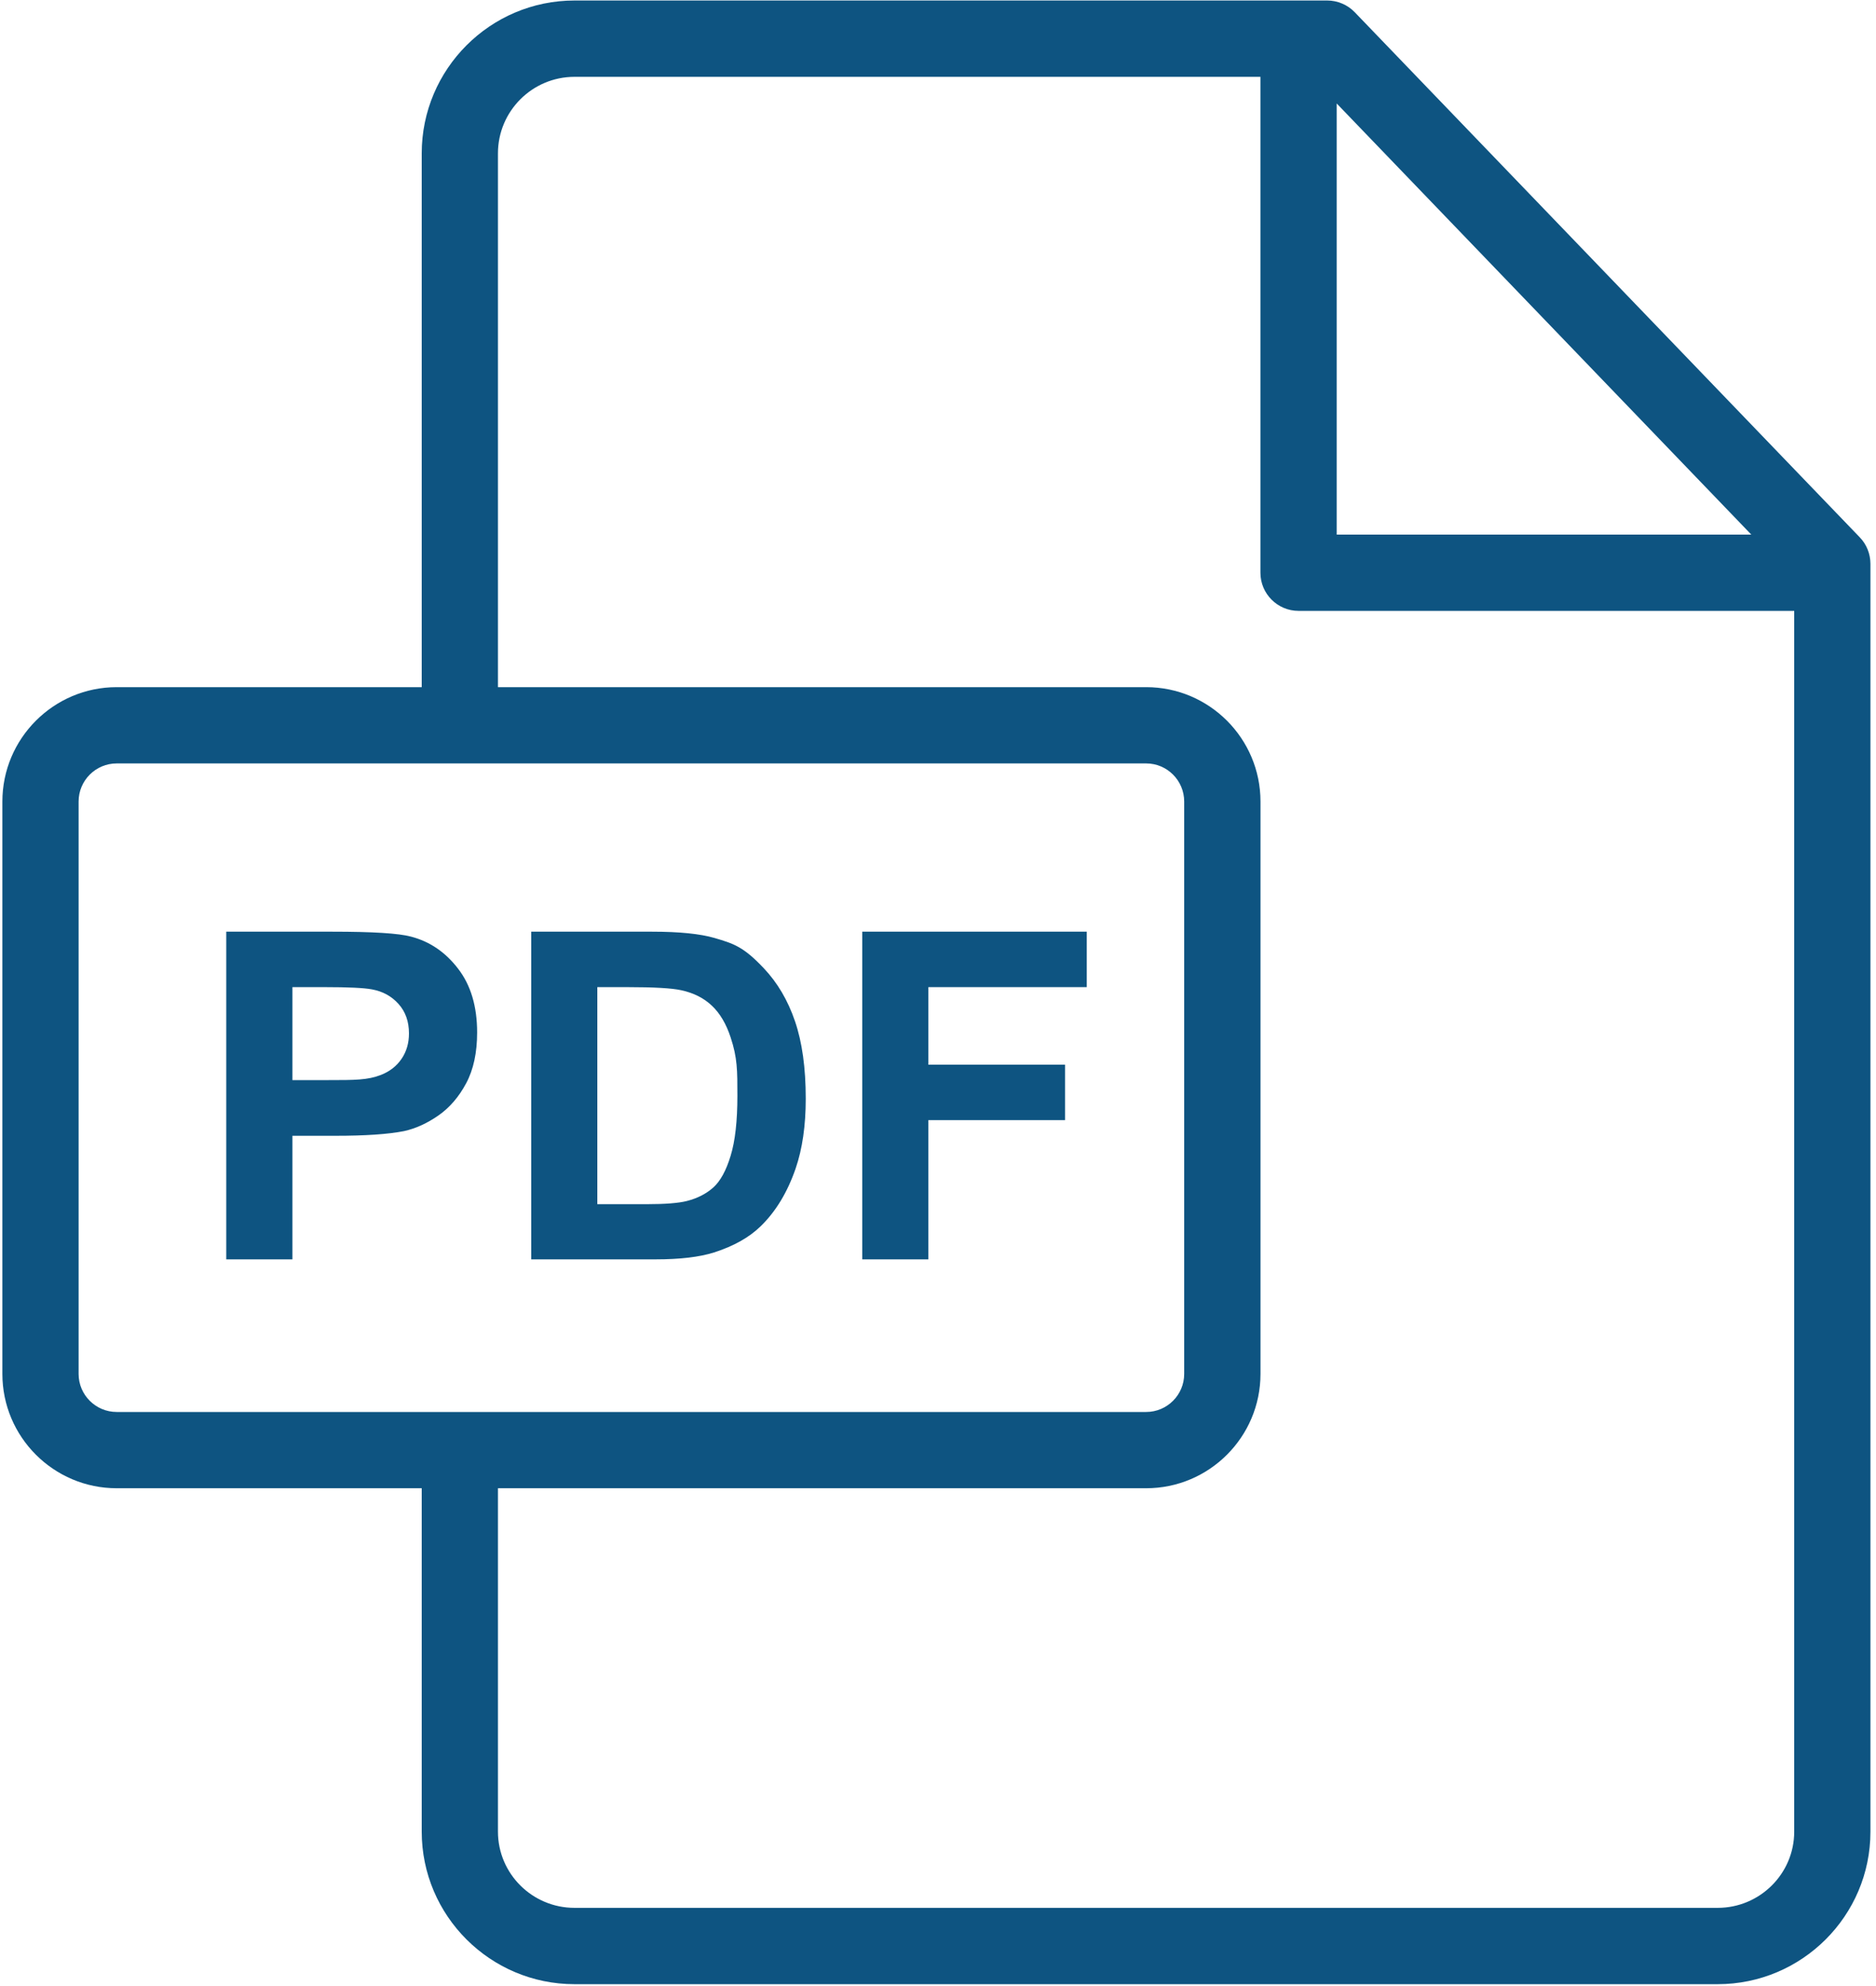 <?xml version="1.0" encoding="UTF-8"?> <svg xmlns="http://www.w3.org/2000/svg" viewBox="0 0 30.00 31.74" data-guides="{&quot;vertical&quot;:[],&quot;horizontal&quot;:[]}"><defs></defs><path fill="#0e5481" stroke="none" fill-opacity="1" stroke-width="1" stroke-opacity="1" id="tSvg196ce0f84d4" title="Path 1" d="M29.741 8.588C27.049 5.79 24.356 2.993 21.664 0.195C21.607 0.136 21.539 0.089 21.463 0.057C21.388 0.025 21.307 0.008 21.225 0.008C17.212 0.008 13.2 0.008 9.187 0.008C7.84 0.008 6.744 1.104 6.744 2.451C6.744 5.295 6.744 8.138 6.744 10.982C5.118 10.982 3.492 10.982 1.866 10.982C0.858 10.982 0.038 11.802 0.038 12.81C0.038 15.859 0.038 18.908 0.038 21.958C0.038 22.965 0.858 23.785 1.866 23.785C3.492 23.785 5.118 23.785 6.744 23.785C6.744 25.614 6.744 27.444 6.744 29.273C6.744 30.617 7.84 31.711 9.187 31.711C15.281 31.711 21.374 31.711 27.468 31.711C28.815 31.711 29.911 30.618 29.911 29.274C29.911 22.52 29.911 15.765 29.911 9.011C29.911 8.853 29.85 8.701 29.741 8.588ZM21.376 1.654C23.586 3.951 25.796 6.247 28.006 8.544C25.796 8.544 23.586 8.544 21.376 8.544C21.376 6.247 21.376 3.951 21.376 1.654ZM1.866 22.566C1.53 22.566 1.257 22.293 1.257 21.958C1.257 18.908 1.257 15.859 1.257 12.81C1.257 12.474 1.53 12.201 1.866 12.201C7.353 12.201 12.841 12.201 18.329 12.201C18.664 12.201 18.937 12.474 18.937 12.81C18.937 15.859 18.937 18.908 18.937 21.958C18.937 22.293 18.664 22.566 18.329 22.566C12.841 22.566 7.353 22.566 1.866 22.566ZM28.692 29.274C28.692 29.945 28.143 30.491 27.468 30.491C21.374 30.491 15.281 30.491 9.187 30.491C8.512 30.491 7.963 29.945 7.963 29.273C7.963 27.444 7.963 25.614 7.963 23.785C11.418 23.785 14.873 23.785 18.329 23.785C19.337 23.785 20.157 22.965 20.157 21.958C20.157 18.908 20.157 15.859 20.157 12.81C20.157 11.802 19.337 10.982 18.329 10.982C14.873 10.982 11.418 10.982 7.963 10.982C7.963 8.138 7.963 5.295 7.963 2.451C7.963 1.776 8.512 1.228 9.187 1.228C12.844 1.228 16.5 1.228 20.156 1.228C20.156 3.87 20.156 6.511 20.156 9.153C20.156 9.49 20.43 9.763 20.766 9.763C23.408 9.763 26.05 9.763 28.692 9.763C28.692 16.267 28.692 22.77 28.692 29.274Z"></path><path fill="#0e5481" stroke="none" fill-opacity="1" stroke-width="1" stroke-opacity="1" id="tSvg18f36fa9018" title="Path 2" d="M7.326 15.482C7.124 15.218 6.873 15.047 6.573 14.969C6.377 14.916 5.958 14.89 5.315 14.89C4.75 14.89 4.184 14.89 3.618 14.89C3.618 16.636 3.618 18.382 3.618 20.127C3.971 20.127 4.323 20.127 4.676 20.127C4.676 19.469 4.676 18.81 4.676 18.152C4.906 18.152 5.135 18.152 5.365 18.152C5.844 18.152 6.21 18.127 6.462 18.077C6.648 18.036 6.83 17.953 7.01 17.828C7.19 17.703 7.338 17.531 7.455 17.312C7.572 17.093 7.63 16.823 7.63 16.501C7.63 16.085 7.529 15.745 7.326 15.482ZM6.421 16.923C6.341 17.04 6.231 17.125 6.09 17.18C5.88 17.262 5.671 17.262 5.255 17.262C5.062 17.262 4.869 17.262 4.676 17.262C4.676 16.767 4.676 16.272 4.676 15.776C4.846 15.776 5.016 15.776 5.187 15.776C5.568 15.776 5.821 15.788 5.947 15.812C6.119 15.843 6.261 15.92 6.372 16.044C6.484 16.168 6.54 16.325 6.54 16.516C6.54 16.67 6.501 16.806 6.421 16.923ZM12.713 16.321C12.599 15.986 12.432 15.704 12.213 15.473C11.885 15.126 11.731 15.081 11.424 14.99C11.195 14.924 10.863 14.89 10.427 14.89C9.783 14.89 9.139 14.89 8.495 14.89C8.495 16.636 8.495 18.382 8.495 20.127C9.158 20.127 9.821 20.127 10.484 20.127C10.875 20.127 11.187 20.09 11.42 20.016C11.732 19.916 11.98 19.777 12.163 19.599C12.406 19.363 12.593 19.054 12.724 18.673C12.831 18.361 12.885 17.99 12.885 17.559C12.885 17.068 12.828 16.656 12.713 16.321ZM11.684 18.471C11.613 18.706 11.521 18.875 11.408 18.977C11.294 19.079 11.152 19.152 10.981 19.195C10.85 19.228 10.637 19.245 10.341 19.245C10.078 19.245 9.815 19.245 9.552 19.245C9.552 18.089 9.552 16.932 9.552 15.776C9.71 15.776 9.869 15.776 10.027 15.776C10.458 15.776 10.747 15.793 10.895 15.826C11.093 15.869 11.256 15.951 11.384 16.073C11.513 16.194 11.613 16.363 11.684 16.58C11.792 16.905 11.792 17.107 11.792 17.512C11.792 17.917 11.756 18.237 11.684 18.471ZM17.379 15.776C17.379 15.481 17.379 15.186 17.379 14.89C16.182 14.89 14.985 14.89 13.789 14.89C13.789 16.636 13.789 18.382 13.789 20.127C14.141 20.127 14.493 20.127 14.846 20.127C14.846 19.385 14.846 18.643 14.846 17.902C15.575 17.902 16.303 17.902 17.032 17.902C17.032 17.606 17.032 17.311 17.032 17.016C16.303 17.016 15.575 17.016 14.846 17.016C14.846 16.603 14.846 16.189 14.846 15.776C15.69 15.776 16.534 15.776 17.379 15.776Z"></path></svg> 